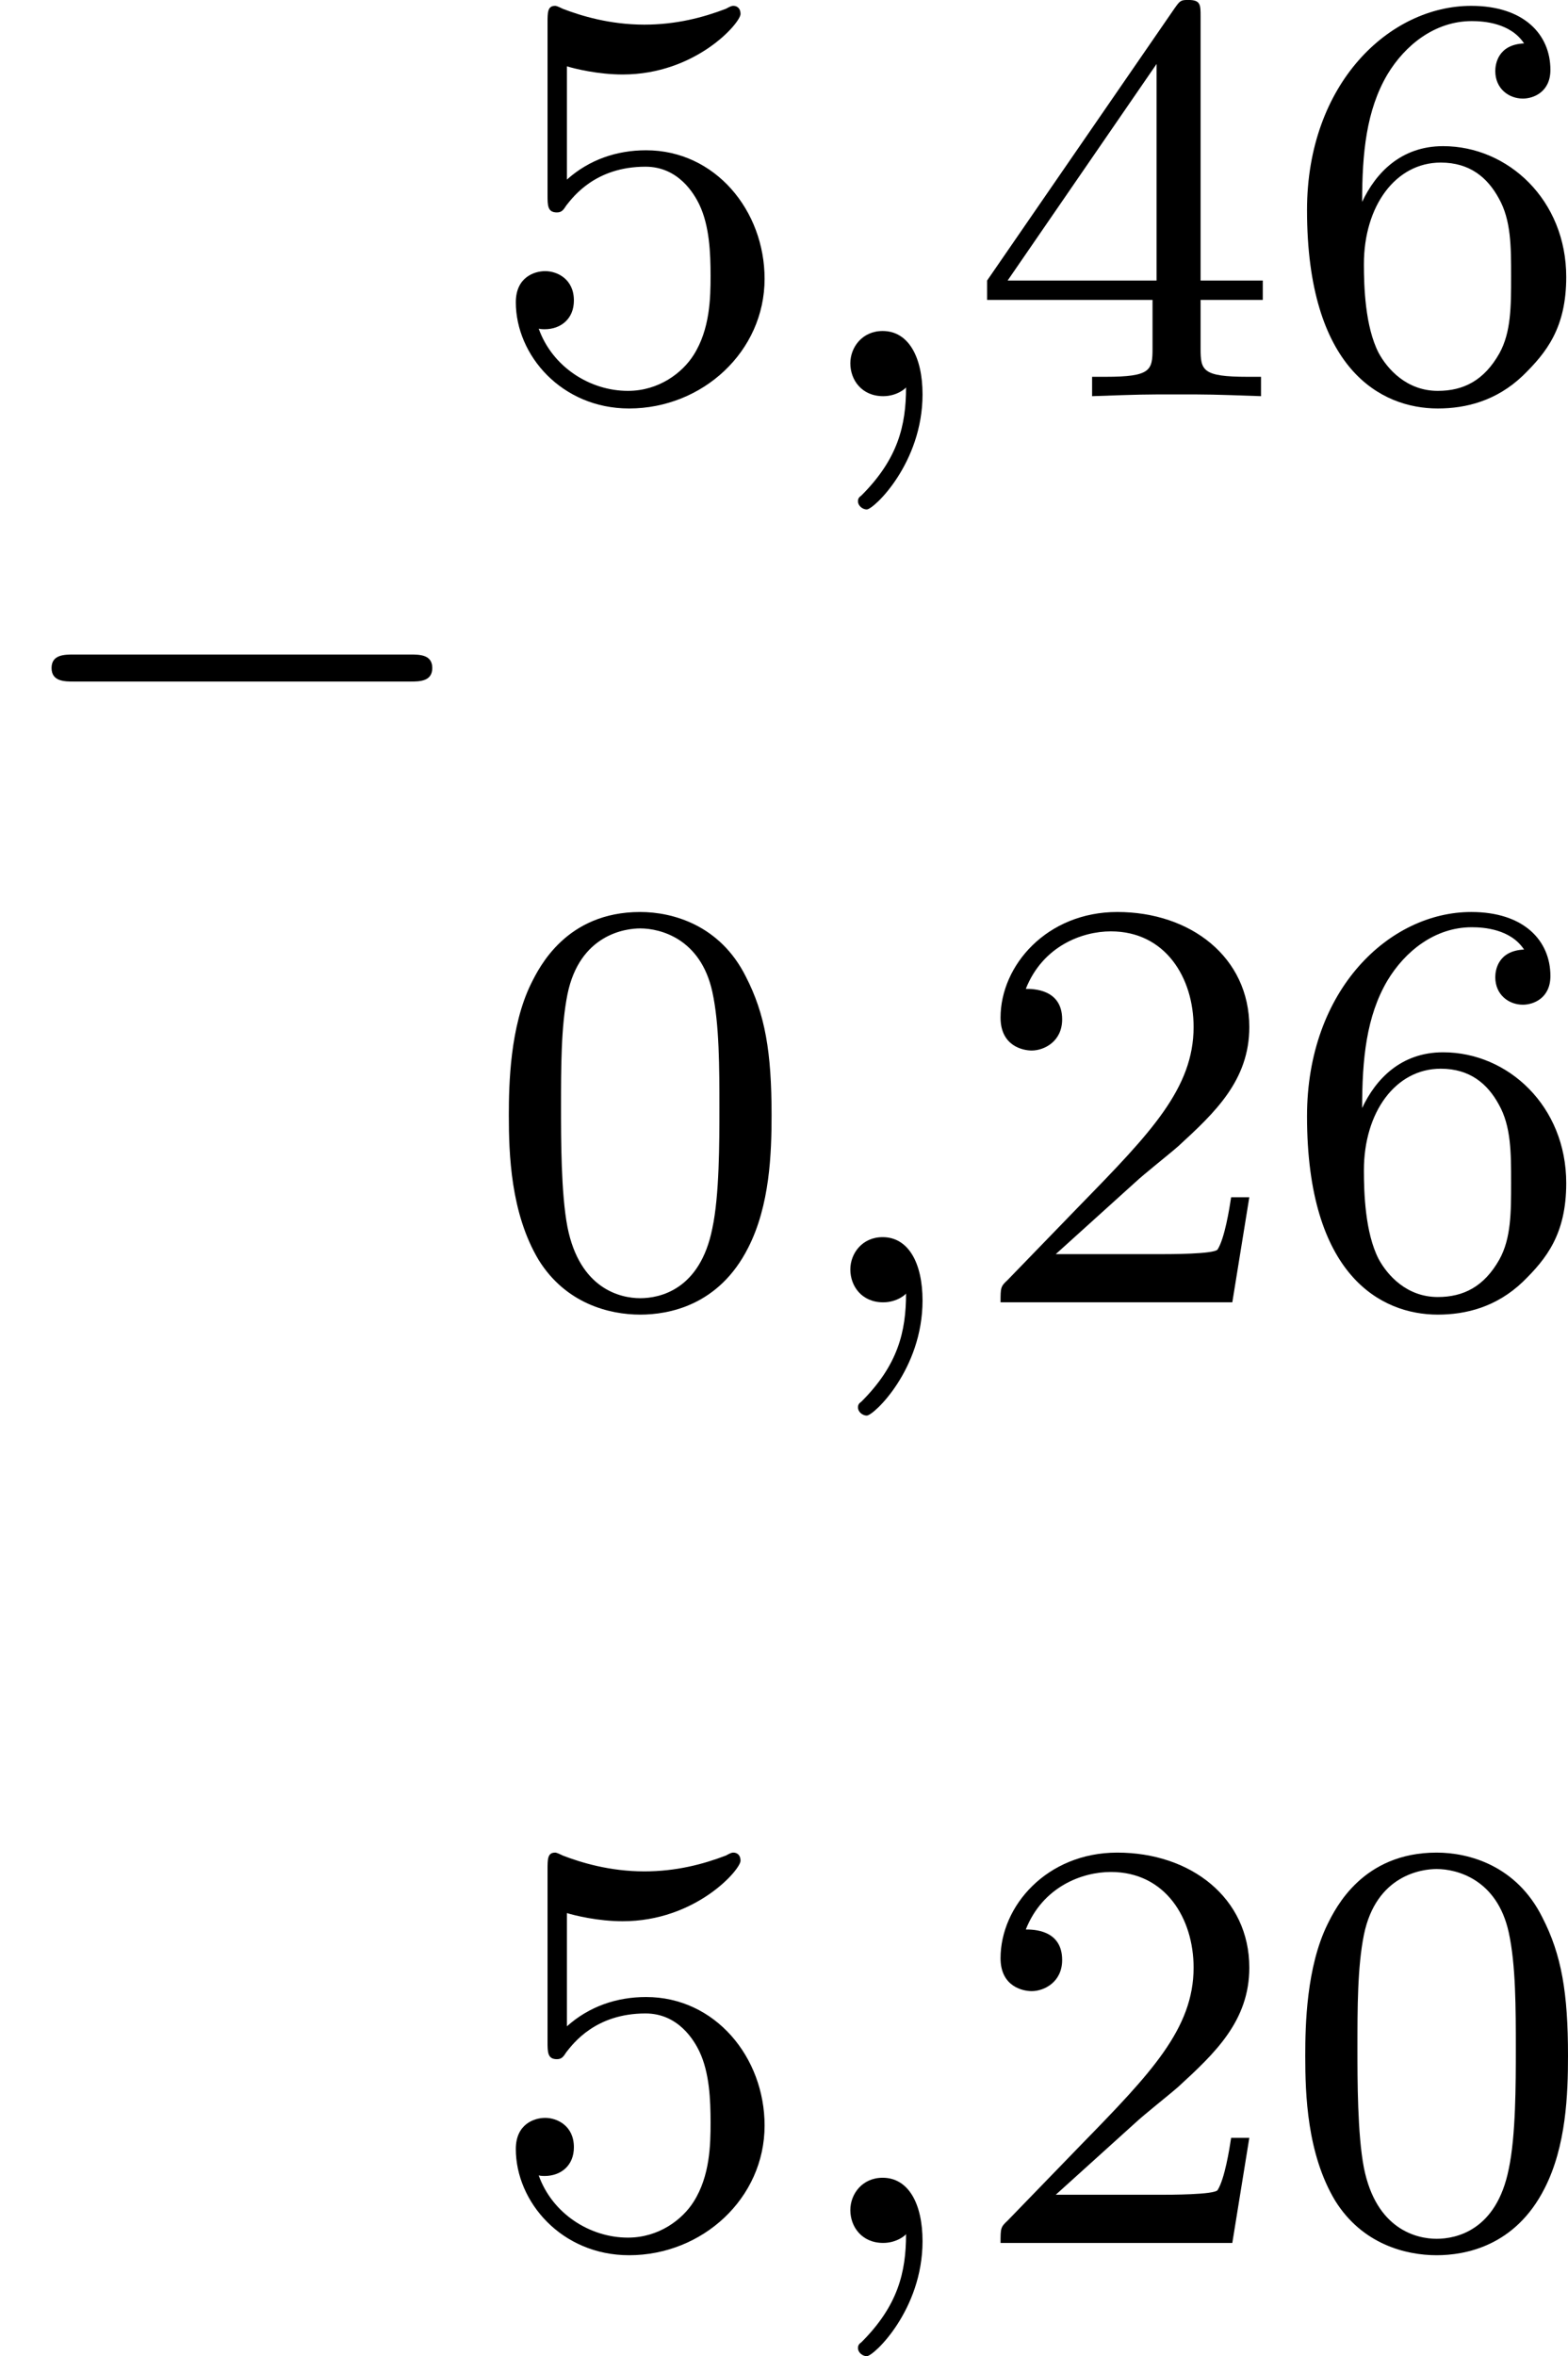 <?xml version='1.0' encoding='UTF-8'?>
<!-- This file was generated by dvisvgm 2.13.3 -->
<svg version='1.1' xmlns='http://www.w3.org/2000/svg' xmlns:xlink='http://www.w3.org/1999/xlink' width='42.609pt' height='63.988pt' viewBox='238.703 645.583 42.609 63.988'>
<defs>
<path id='g3-59' d='M1.49-.12C1.49 .399 1.379 .853 .885 1.347C.853 1.371 .837 1.387 .837 1.427C.837 1.49 .901 1.538 .956 1.538C1.052 1.538 1.714 .909 1.714-.024C1.714-.534 1.522-.885 1.172-.885C.893-.885 .733-.662 .733-.446C.733-.223 .885 0 1.18 0C1.371 0 1.49-.112 1.49-.12Z'/>
<path id='g7-48' d='M3.897-2.542C3.897-3.395 3.81-3.913 3.547-4.423C3.196-5.125 2.55-5.3 2.112-5.3C1.108-5.3 .741-4.551 .63-4.328C.343-3.746 .327-2.957 .327-2.542C.327-2.016 .351-1.211 .733-.574C1.1 .016 1.69 .167 2.112 .167C2.495 .167 3.18 .048 3.579-.741C3.873-1.315 3.897-2.024 3.897-2.542ZM2.112-.056C1.841-.056 1.291-.183 1.124-1.02C1.036-1.474 1.036-2.224 1.036-2.638C1.036-3.188 1.036-3.746 1.124-4.184C1.291-4.997 1.913-5.077 2.112-5.077C2.383-5.077 2.933-4.941 3.092-4.216C3.188-3.778 3.188-3.18 3.188-2.638C3.188-2.168 3.188-1.451 3.092-1.004C2.925-.167 2.375-.056 2.112-.056Z'/>
<path id='g7-50' d='M2.248-1.626C2.375-1.745 2.71-2.008 2.837-2.12C3.332-2.574 3.802-3.013 3.802-3.738C3.802-4.686 3.005-5.3 2.008-5.3C1.052-5.3 .422-4.575 .422-3.866C.422-3.475 .733-3.419 .845-3.419C1.012-3.419 1.259-3.539 1.259-3.842C1.259-4.256 .861-4.256 .765-4.256C.996-4.838 1.53-5.037 1.921-5.037C2.662-5.037 3.045-4.407 3.045-3.738C3.045-2.909 2.463-2.303 1.522-1.339L.518-.303C.422-.215 .422-.199 .422 0H3.571L3.802-1.427H3.555C3.531-1.267 3.467-.869 3.371-.717C3.324-.654 2.718-.654 2.59-.654H1.172L2.248-1.626Z'/>
<path id='g7-52' d='M3.14-5.157C3.14-5.316 3.14-5.38 2.973-5.38C2.869-5.38 2.861-5.372 2.782-5.26L.239-1.57V-1.307H2.487V-.646C2.487-.351 2.463-.263 1.849-.263H1.666V0C2.343-.024 2.359-.024 2.813-.024S3.284-.024 3.961 0V-.263H3.778C3.164-.263 3.14-.351 3.14-.646V-1.307H3.985V-1.57H3.14V-5.157ZM2.542-4.511V-1.57H.518L2.542-4.511Z'/>
<path id='g7-53' d='M1.116-4.479C1.219-4.447 1.538-4.368 1.873-4.368C2.869-4.368 3.475-5.069 3.475-5.189C3.475-5.276 3.419-5.3 3.379-5.3C3.363-5.3 3.347-5.3 3.276-5.26C2.965-5.141 2.598-5.045 2.168-5.045C1.698-5.045 1.307-5.165 1.06-5.26C.98-5.3 .964-5.3 .956-5.3C.853-5.3 .853-5.212 .853-5.069V-2.734C.853-2.59 .853-2.495 .98-2.495C1.044-2.495 1.068-2.527 1.108-2.59C1.203-2.71 1.506-3.116 2.184-3.116C2.63-3.116 2.845-2.75 2.917-2.598C3.053-2.311 3.068-1.945 3.068-1.634C3.068-1.339 3.061-.909 2.837-.558C2.686-.319 2.367-.072 1.945-.072C1.427-.072 .917-.399 .733-.917C.757-.909 .805-.909 .813-.909C1.036-.909 1.211-1.052 1.211-1.299C1.211-1.594 .98-1.698 .821-1.698C.677-1.698 .422-1.618 .422-1.275C.422-.558 1.044 .167 1.961 .167C2.957 .167 3.802-.606 3.802-1.594C3.802-2.519 3.132-3.339 2.192-3.339C1.793-3.339 1.419-3.212 1.116-2.941V-4.479Z'/>
<path id='g7-54' d='M1.1-2.638C1.1-3.3 1.156-3.881 1.443-4.368C1.682-4.766 2.088-5.093 2.59-5.093C2.75-5.093 3.116-5.069 3.3-4.79C2.941-4.774 2.909-4.503 2.909-4.415C2.909-4.176 3.092-4.041 3.284-4.041C3.427-4.041 3.658-4.129 3.658-4.431C3.658-4.91 3.3-5.3 2.582-5.3C1.474-5.3 .351-4.248 .351-2.527C.351-.367 1.355 .167 2.128 .167C2.511 .167 2.925 .064 3.284-.279C3.602-.59 3.873-.925 3.873-1.618C3.873-2.662 3.084-3.395 2.2-3.395C1.626-3.395 1.283-3.029 1.1-2.638ZM2.128-.072C1.706-.072 1.443-.367 1.323-.59C1.14-.948 1.124-1.49 1.124-1.793C1.124-2.582 1.554-3.172 2.168-3.172C2.566-3.172 2.805-2.965 2.957-2.686C3.124-2.391 3.124-2.032 3.124-1.626S3.124-.869 2.965-.582C2.758-.215 2.479-.072 2.128-.072Z'/>
<path id='g2-0' d='M5.571-1.809C5.699-1.809 5.874-1.809 5.874-1.993S5.699-2.176 5.571-2.176H1.004C.877-2.176 .701-2.176 .701-1.993S.877-1.809 1.004-1.809H5.571Z'/>
</defs>
<g id='page21' transform='matrix(2 0 0 2 0 0)'>
<use x='119.351' y='333.855' xlink:href='#g2-0'/>
<use x='125.938' y='328.171' xlink:href='#g7-53'/>
<use x='130.172' y='328.171' xlink:href='#g3-59'/>
<use x='132.524' y='328.171' xlink:href='#g7-52'/>
<use x='136.759' y='328.171' xlink:href='#g7-54'/>
<use x='125.938' y='340.475' xlink:href='#g7-48'/>
<use x='130.172' y='340.475' xlink:href='#g3-59'/>
<use x='132.524' y='340.475' xlink:href='#g7-50'/>
<use x='136.759' y='340.475' xlink:href='#g7-54'/>
<use x='125.938' y='353.247' xlink:href='#g7-53'/>
<use x='130.172' y='353.247' xlink:href='#g3-59'/>
<use x='132.524' y='353.247' xlink:href='#g7-50'/>
<use x='136.759' y='353.247' xlink:href='#g7-48'/>
</g>
</svg>